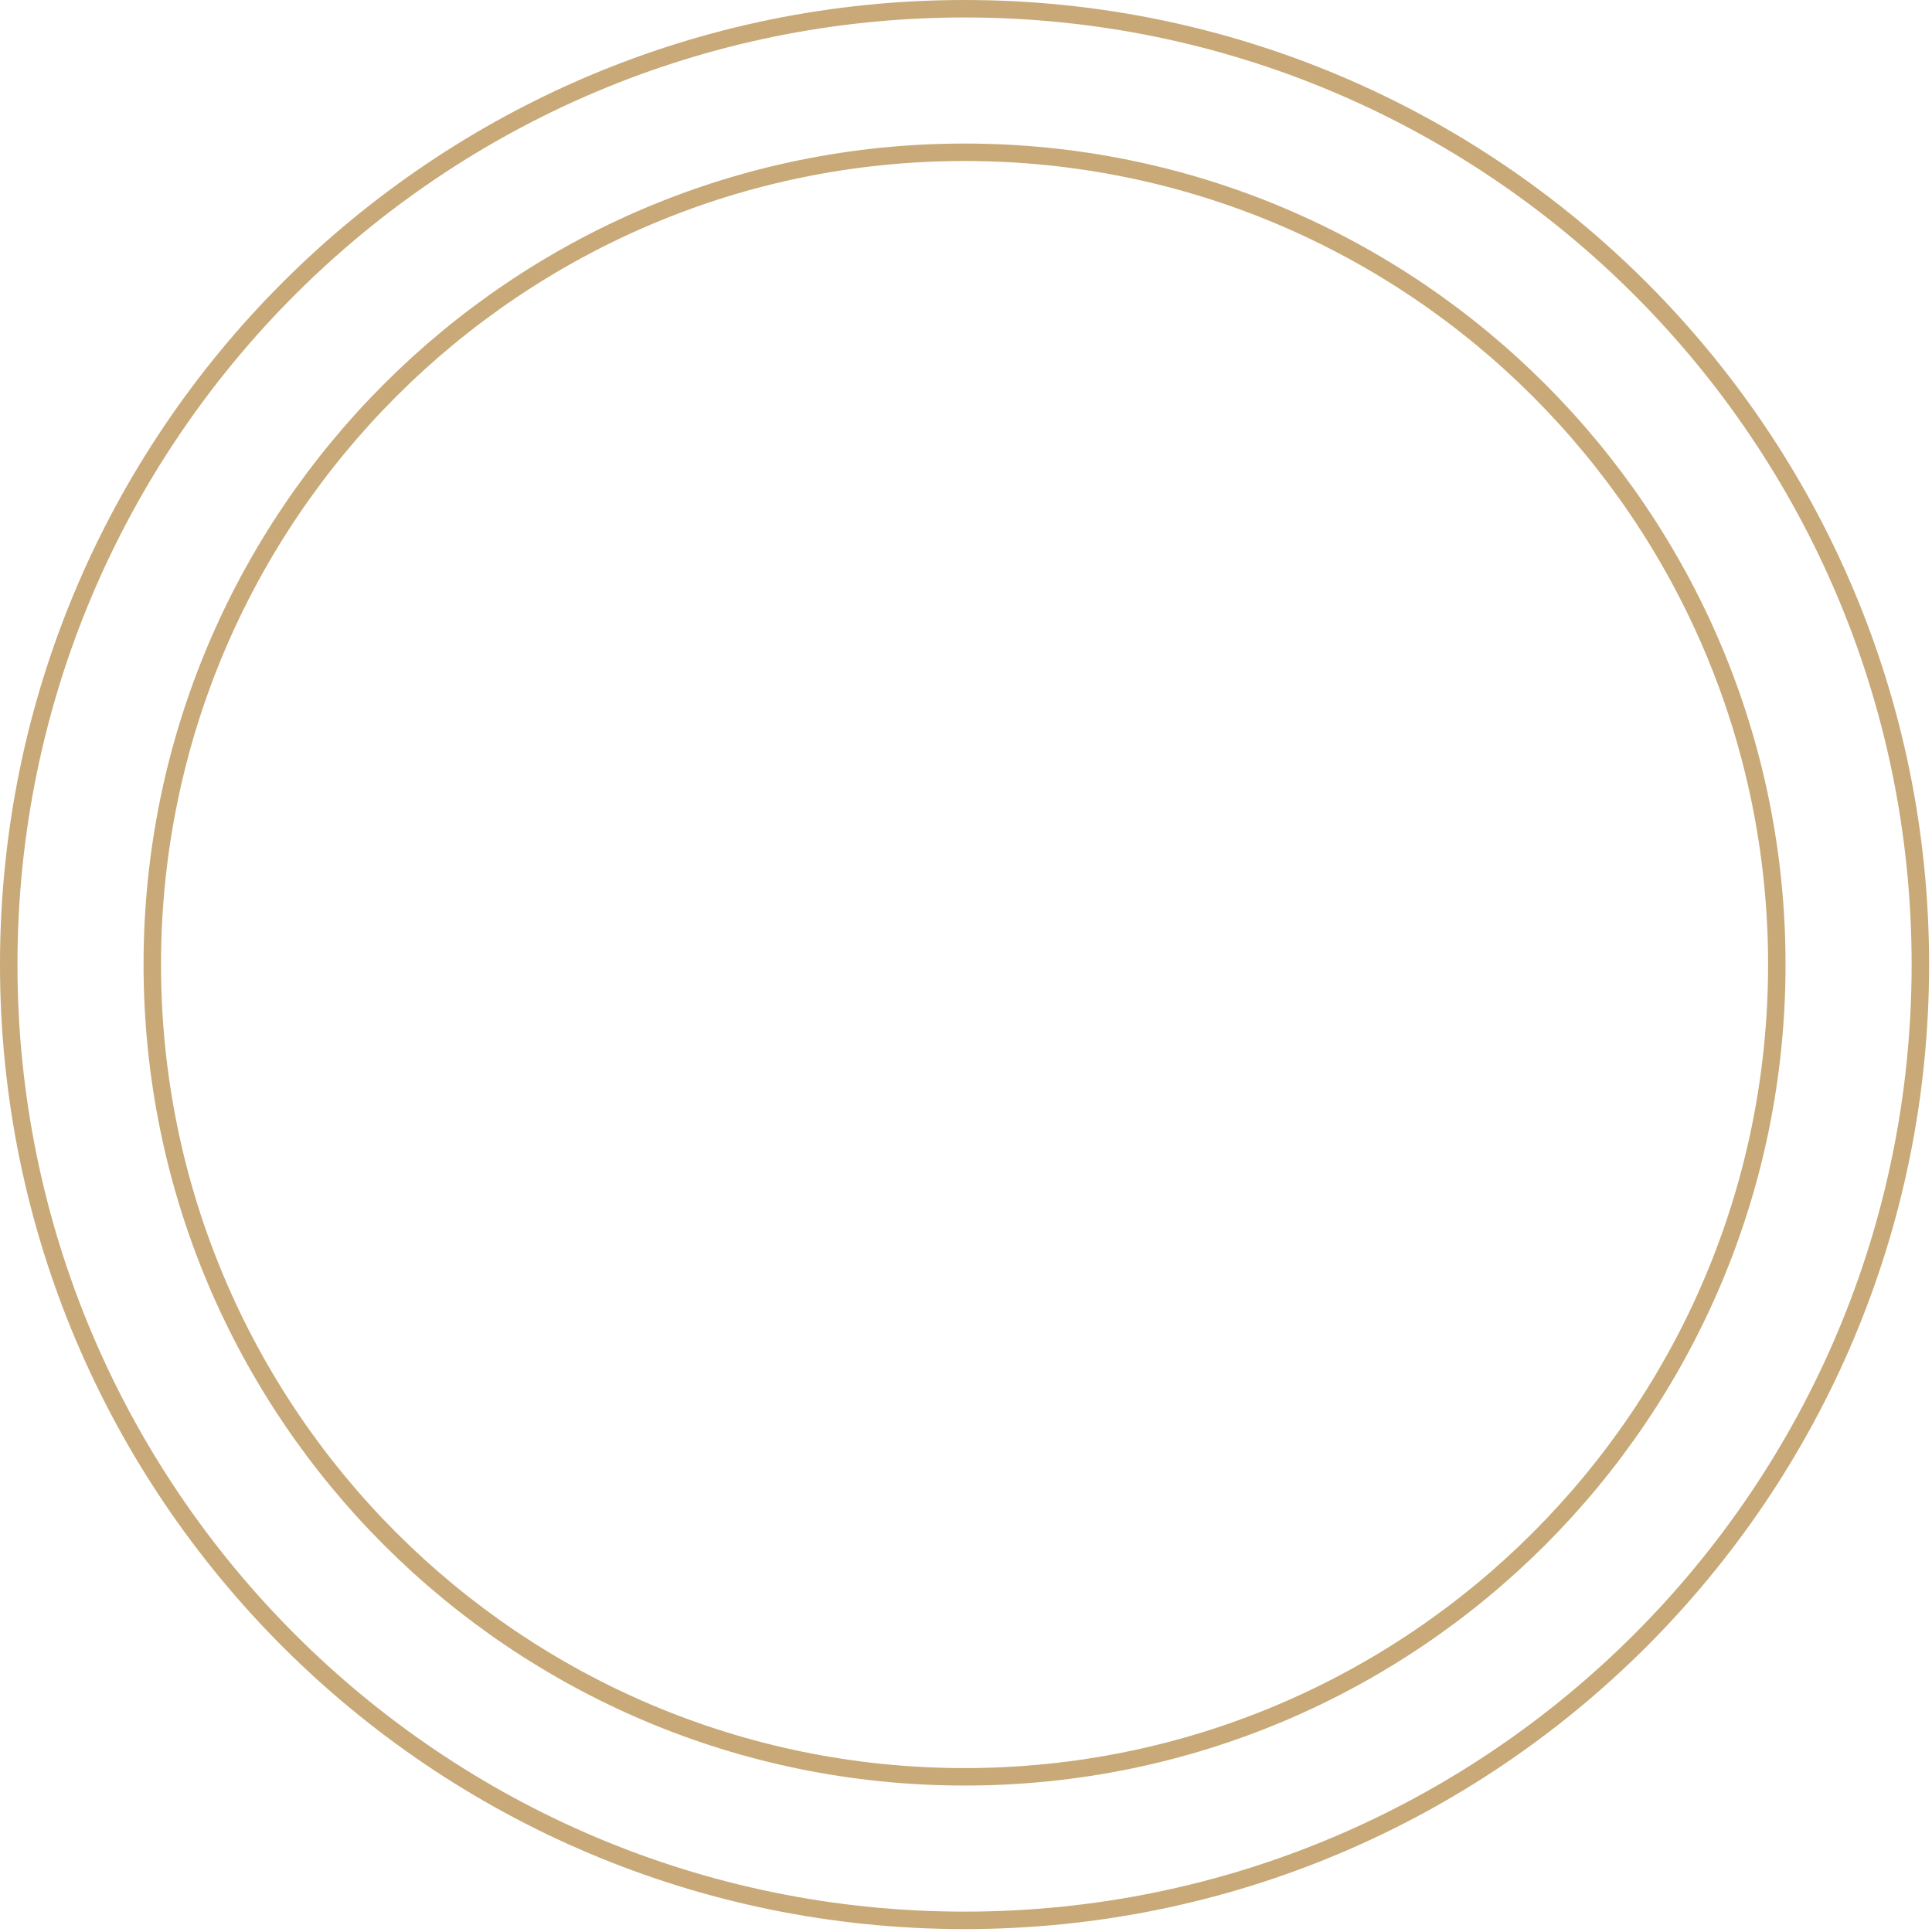 <svg xmlns="http://www.w3.org/2000/svg" width="332" height="332" viewBox="0 0 332 332">
   <g>
   <g class="circle-hover-outer">
   <path fill="none" stroke="#c8a977" stroke-miterlimit="20" stroke-width="3" d="M26.169 165.75c0-77.089 62.492-139.582 139.581-139.582S305.332 88.661 305.332 165.75 242.839 305.332 165.75 305.332 26.17 242.839 26.17 165.75z"/>
</g>
   <g class="circle-hover-inner">
      <path fill="none" stroke="#c8a977" stroke-miterlimit="20" stroke-width="3" d="M1.5 165.75C1.5 75.039 75.039 1.502 165.75 1.502c90.713 0 164.25 73.537 164.25 164.25S256.463 330 165.75 330C75.038 330 1.5 256.464 1.5 165.75z"/>
   </g>
</g>
</svg>